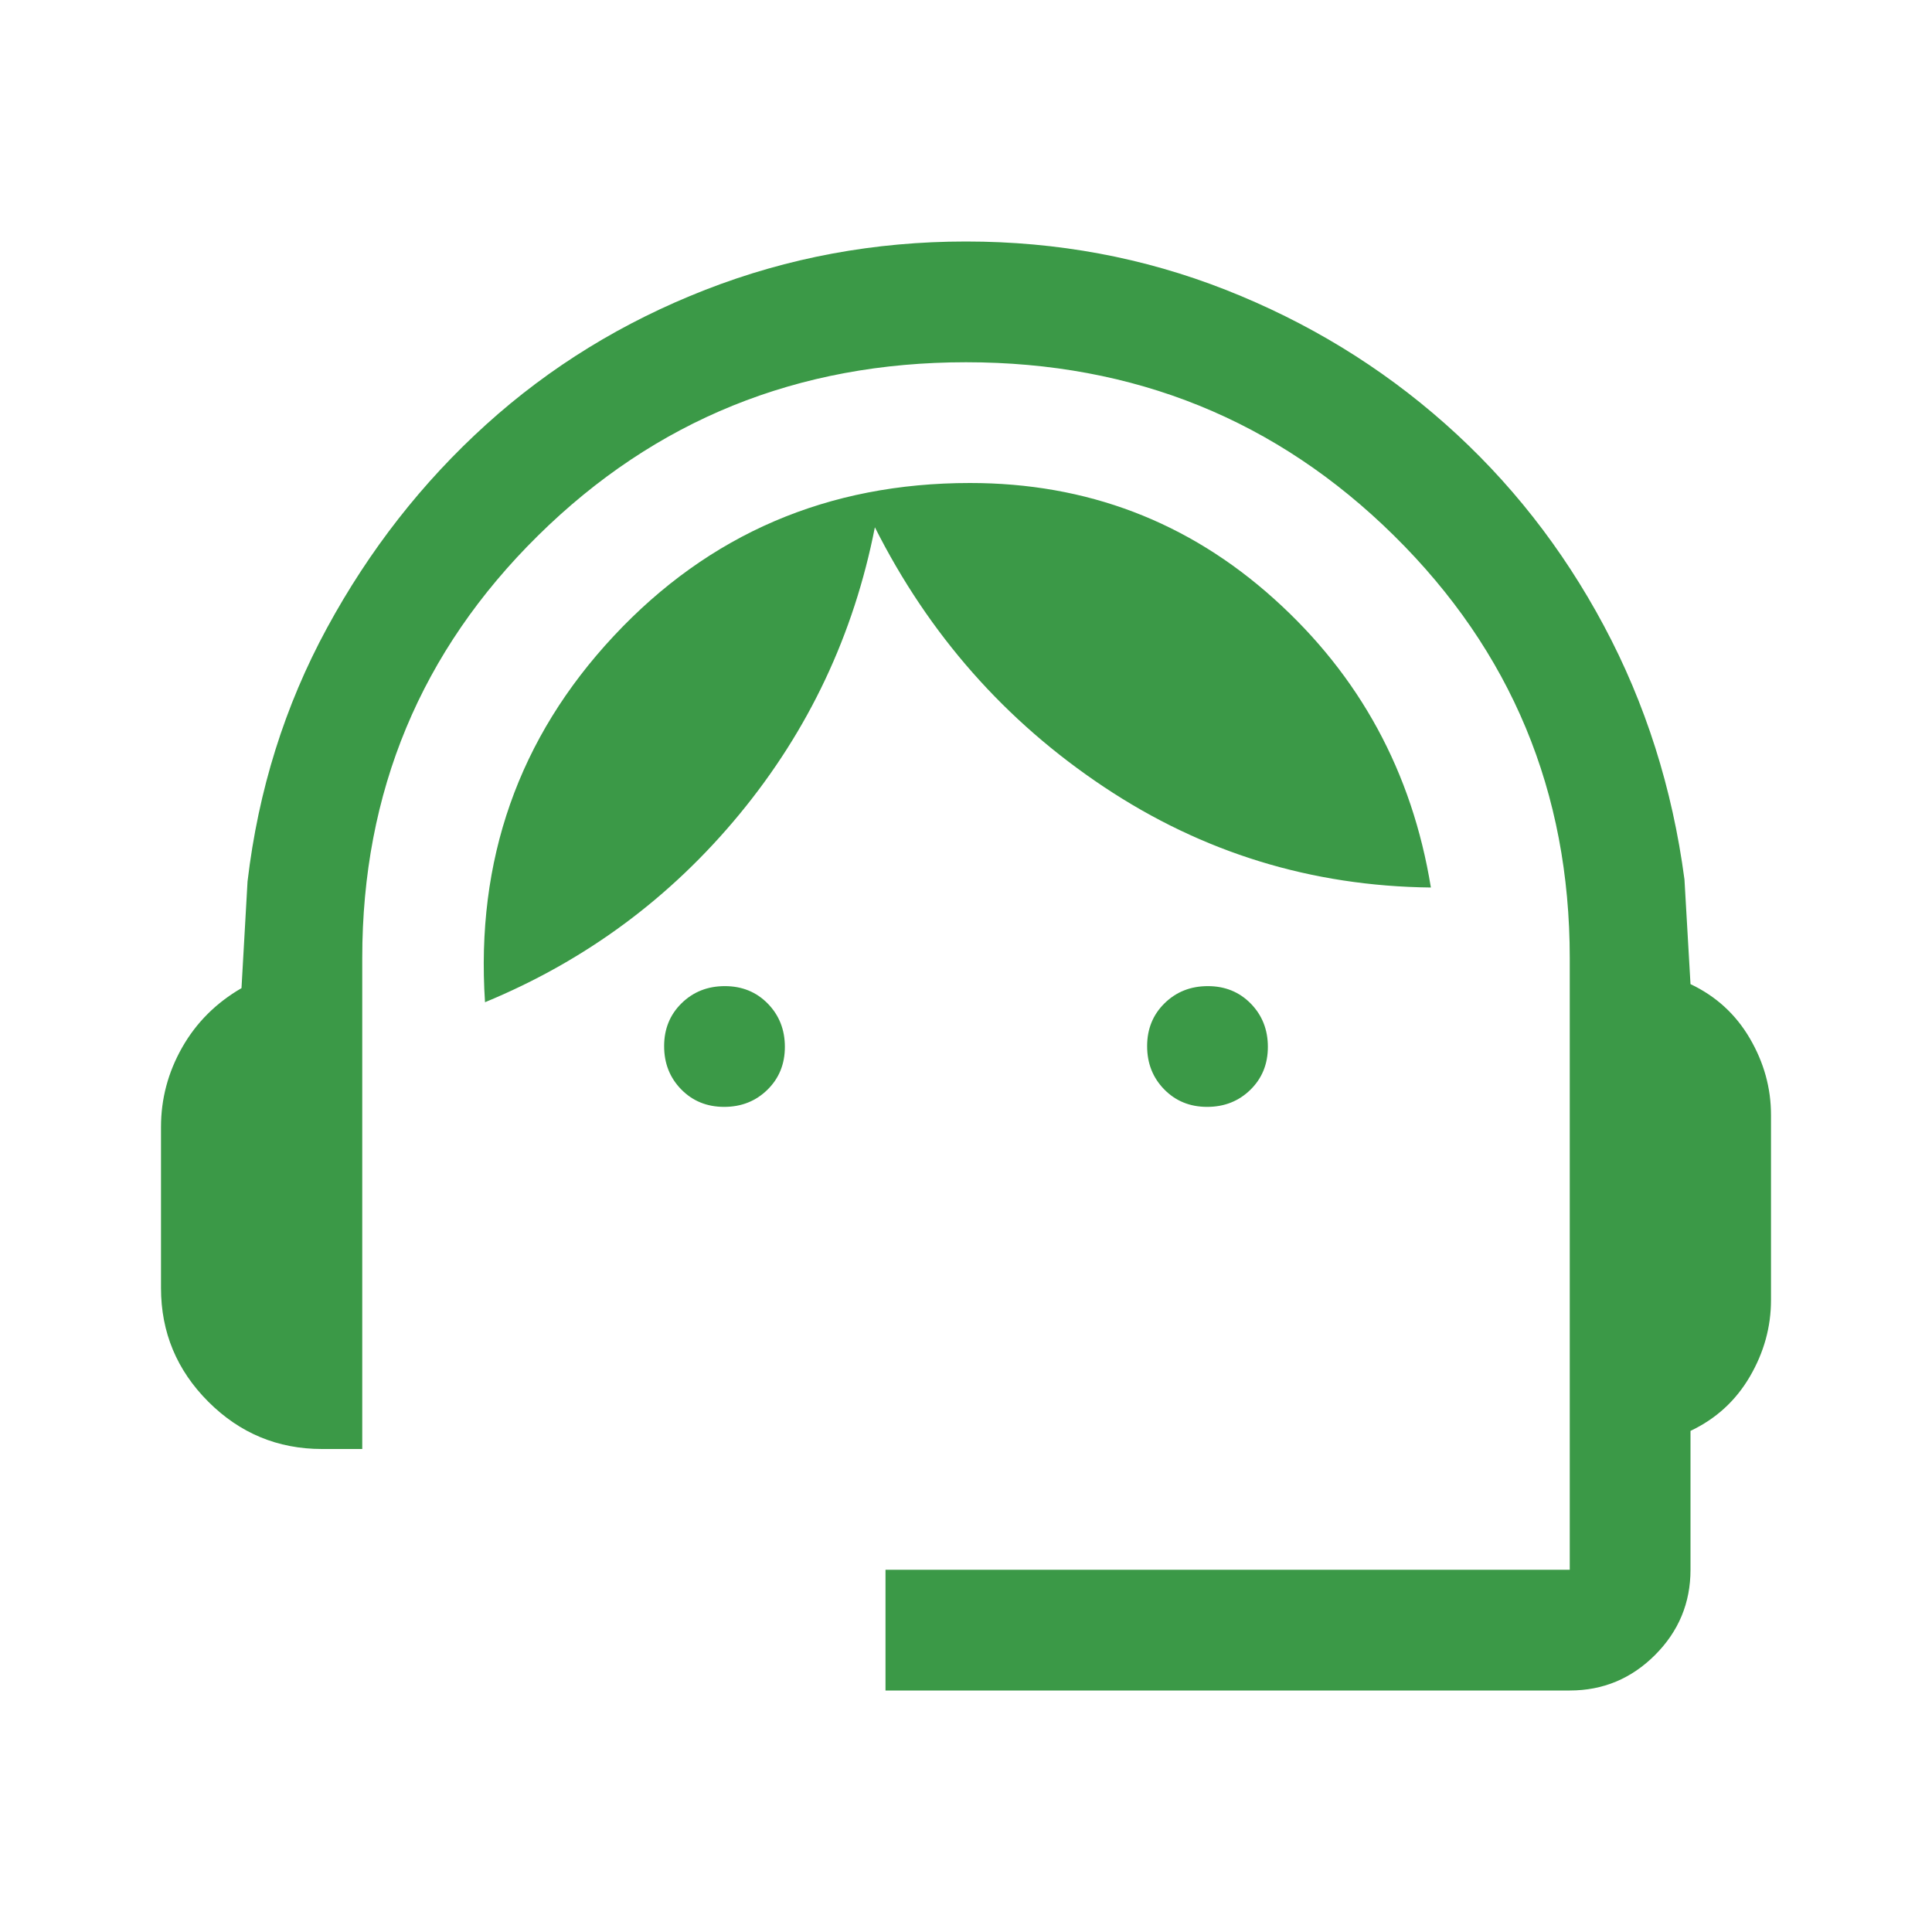 <svg width="48" height="48" viewBox="0 0 48 48" fill="none" xmlns="http://www.w3.org/2000/svg">
<path d="M22 42V39H39V23.8C39 19.677 37.545 16.18 34.634 13.308C31.723 10.436 28.179 9 24 9C19.821 9 16.277 10.436 13.366 13.308C10.455 16.18 9 19.677 9 23.8V36H8C6.9 36 5.958 35.608 5.175 34.825C4.392 34.042 4 33.1 4 32V28C4 27.3 4.175 26.642 4.525 26.025C4.875 25.408 5.367 24.917 6 24.55L6.15 21.9C6.417 19.633 7.075 17.533 8.125 15.6C9.175 13.667 10.492 11.983 12.075 10.55C13.658 9.117 15.475 8 17.525 7.2C19.575 6.4 21.733 6 24 6C26.267 6 28.417 6.4 30.45 7.2C32.483 8 34.3 9.108 35.9 10.525C37.5 11.942 38.817 13.617 39.85 15.55C40.883 17.483 41.55 19.583 41.85 21.85L42 24.45C42.633 24.75 43.125 25.2 43.475 25.8C43.825 26.4 44 27.033 44 27.7V32.3C44 32.967 43.825 33.6 43.475 34.2C43.125 34.8 42.633 35.25 42 35.55V39C42 39.825 41.706 40.531 41.119 41.118C40.531 41.706 39.825 42 39 42H22ZM17.991 27.5C17.564 27.5 17.208 27.355 16.925 27.066C16.642 26.777 16.5 26.419 16.5 25.991C16.5 25.564 16.645 25.208 16.934 24.925C17.223 24.642 17.581 24.5 18.009 24.5C18.436 24.5 18.792 24.645 19.075 24.934C19.358 25.223 19.5 25.581 19.5 26.009C19.5 26.436 19.355 26.792 19.066 27.075C18.777 27.358 18.419 27.5 17.991 27.5ZM29.991 27.5C29.564 27.5 29.208 27.355 28.925 27.066C28.642 26.777 28.5 26.419 28.5 25.991C28.5 25.564 28.645 25.208 28.934 24.925C29.223 24.642 29.581 24.5 30.009 24.5C30.436 24.5 30.792 24.645 31.075 24.934C31.358 25.223 31.5 25.581 31.5 26.009C31.5 26.436 31.355 26.792 31.066 27.075C30.777 27.358 30.419 27.5 29.991 27.5ZM12.05 24.9C11.817 21.367 12.883 18.333 15.25 15.8C17.617 13.267 20.567 12 24.1 12C27 12 29.517 12.958 31.65 14.875C33.783 16.792 35.083 19.183 35.55 22.05C32.583 22.017 29.875 21.183 27.425 19.55C24.975 17.917 23.079 15.767 21.736 13.1C21.212 15.767 20.092 18.142 18.375 20.225C16.658 22.308 14.55 23.867 12.05 24.9Z" fill="#3B9947"/>
</svg>
